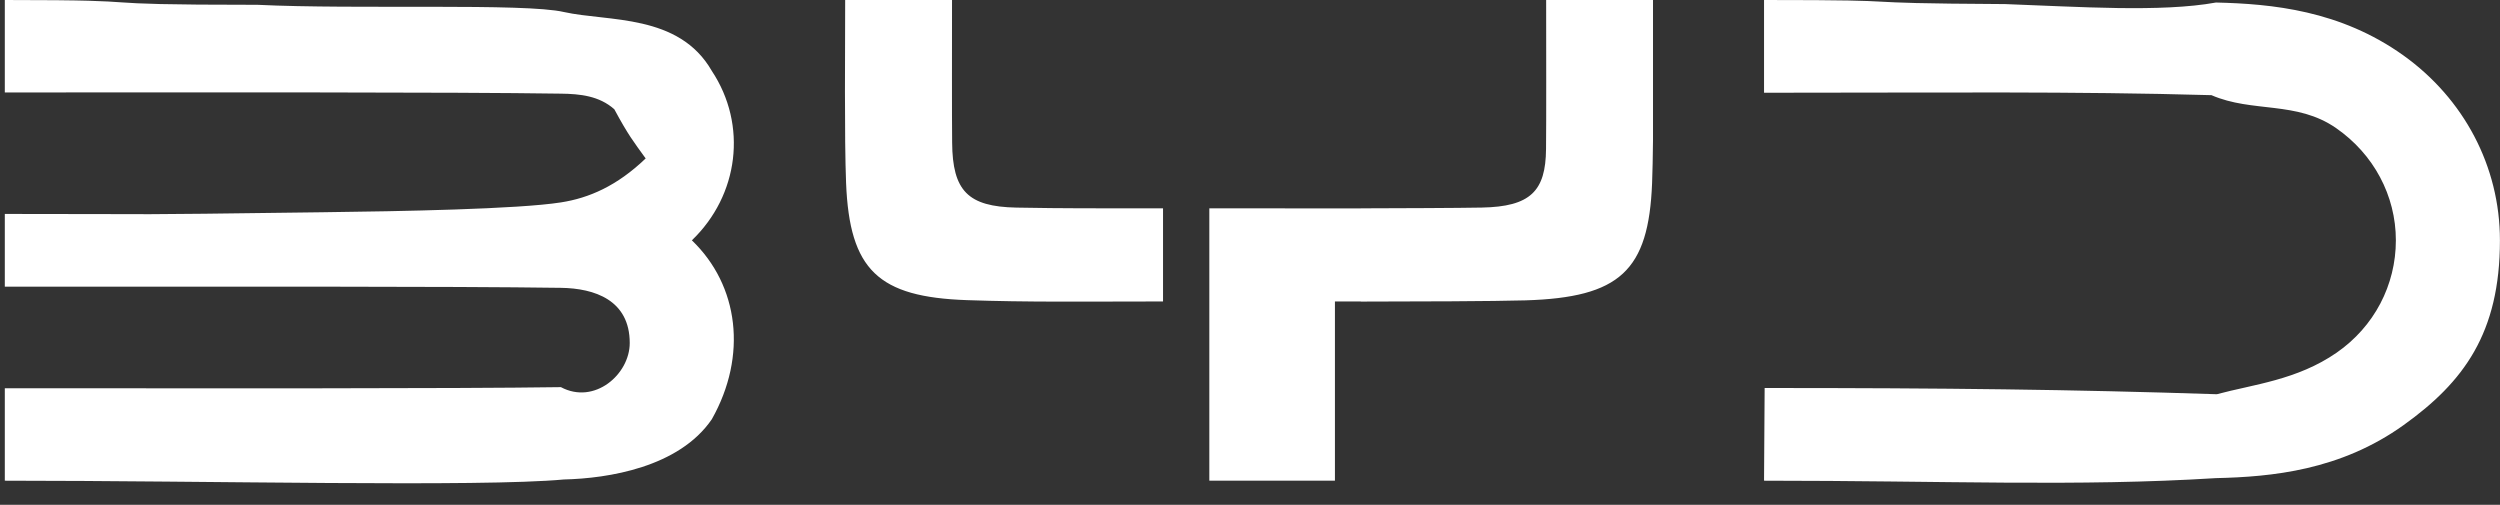 <svg 
 xmlns="http://www.w3.org/2000/svg"
 xmlns:xlink="http://www.w3.org/1999/xlink"
 width="104px" height="21px">
<rect width="100%" height="100%" fill="#333333" stroke="none"/>
<path fill-rule="evenodd"  fill="rgb(255, 255, 255)"
 d="M99.990,17.684 C97.359,19.570 94.501,19.837 92.185,19.890 C86.395,20.25 80.953,19.997 73.384,19.997 L73.409,16.141 C80.934,16.141 86.211,16.203 92.22,16.40 C93.728,15.992 95.558,15.813 97.206,14.670 C98.768,13.587 99.668,11.859 99.668,9.998 C99.668,8.136 98.743,6.411 97.181,5.328 C95.533,4.186 93.703,4.7 91.997,3.959 C86.186,3.795 80.909,3.858 73.384,3.858 L73.384,0.0 C80.455,0.0 75.993,0.13 83.416,0.17 C86.459,0.28 89.902,0.52 92.185,0.105 C94.501,0.159 97.359,0.426 99.990,2.311 C102.486,4.100 103.997,6.909 103.997,9.998 C103.997,13.86 102.486,15.896 99.990,17.684 ZM63.460,12.495 C62.177,12.534 58.780,12.544 56.61,12.546 L56.61,12.541 C56.55,12.541 56.49,12.541 56.42,12.541 C55.864,12.541 55.693,12.541 55.533,12.541 L55.533,19.997 L50.308,19.997 L50.308,8.666 C51.641,8.666 53.912,8.669 56.42,8.670 C56.48,8.670 56.55,8.670 56.61,8.670 L56.61,8.667 C58.146,8.663 60.679,8.654 61.643,8.635 C63.664,8.596 64.301,7.955 64.315,6.2 C64.329,4.96 64.320,1.930 64.320,0.0 L68.765,0.0 L68.765,5.833 C68.758,6.510 68.746,7.128 68.727,7.616 C68.584,11.268 67.386,12.375 63.460,12.495 ZM40.232,12.486 C36.532,12.360 35.343,11.234 35.197,7.616 C35.123,5.755 35.159,1.902 35.159,0.0 L39.604,0.0 C39.604,1.881 39.596,4.80 39.609,5.932 C39.624,7.939 40.265,8.597 42.281,8.636 C44.381,8.674 45.540,8.666 48.382,8.666 L48.382,12.541 C44.835,12.544 42.797,12.574 40.232,12.486 ZM29.612,17.44 C28.25,19.437 25.300,19.904 23.458,19.946 C19.966,20.27 8.650,19.997 0.2,19.997 L0.2,16.153 C8.623,16.153 18.882,16.171 23.334,16.105 C24.726,16.85 26.197,15.576 26.197,14.27 C26.197,12.477 24.727,11.993 23.334,11.974 C18.872,11.908 8.617,11.925 0.2,11.925 L0.2,8.90 C7.980,8.90 4.114,8.95 13.40,8.83 C16.680,8.79 21.559,8.70 23.334,8.42 C24.496,8.24 25.664,7.738 26.86,6.591 C26.347,5.881 26.141,5.63 25.555,4.545 C24.926,3.988 24.134,3.906 23.334,3.896 C18.855,3.827 8.623,3.846 0.2,3.846 L0.2,0.0 C7.263,0.0 2.653,0.2 10.713,0.2 C14.808,0.4 21.837,0.12 23.458,0.50 C25.300,0.91 28.24,0.559 29.612,2.951 C31.103,5.199 30.738,8.120 28.782,9.998 C30.737,11.874 31.102,14.799 29.612,17.44 Z"/>
</svg>